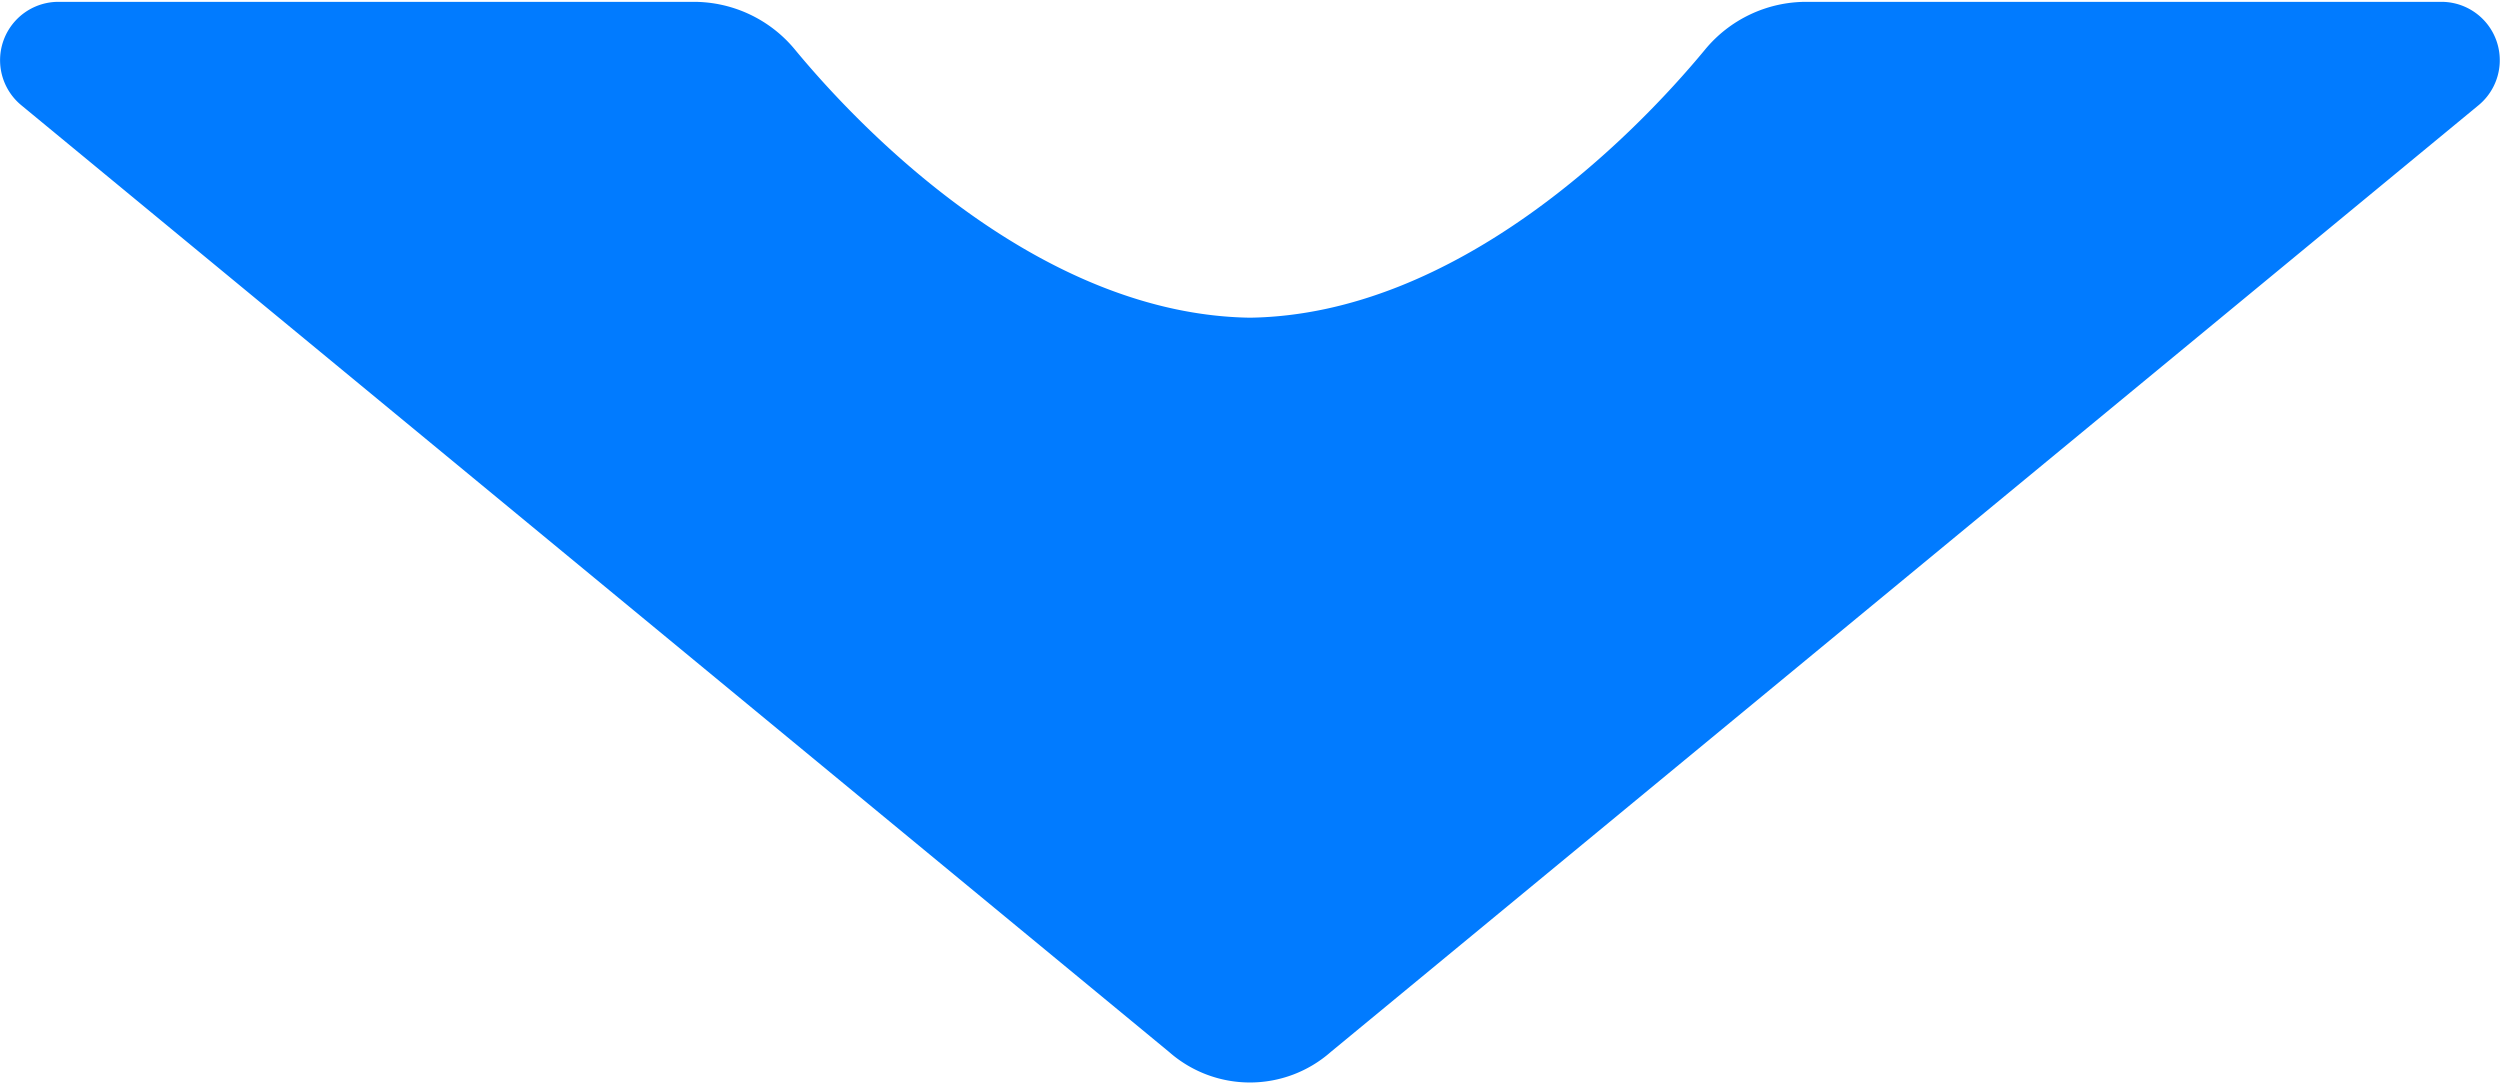 <svg xmlns="http://www.w3.org/2000/svg" width="83" height="36" viewBox="0 0 33.623 14.534">
  <path id="Caminho_25" d="M184.225,415.834h-8.543a1.765,1.765,0,0,0-1.362.643c-.974,1.179-3.34,3.564-6.12,3.605-2.779-.042-5.146-2.427-6.119-3.605a1.765,1.765,0,0,0-1.362-.643h-8.543a.785.785,0,0,0-.5,1.391l15.436,12.732a1.645,1.645,0,0,0,2.175,0l15.436-12.732A.785.785,0,0,0,184.225,415.834Z" transform="translate(-151.389 -415.834)" fill="#017bff"/>
</svg>

